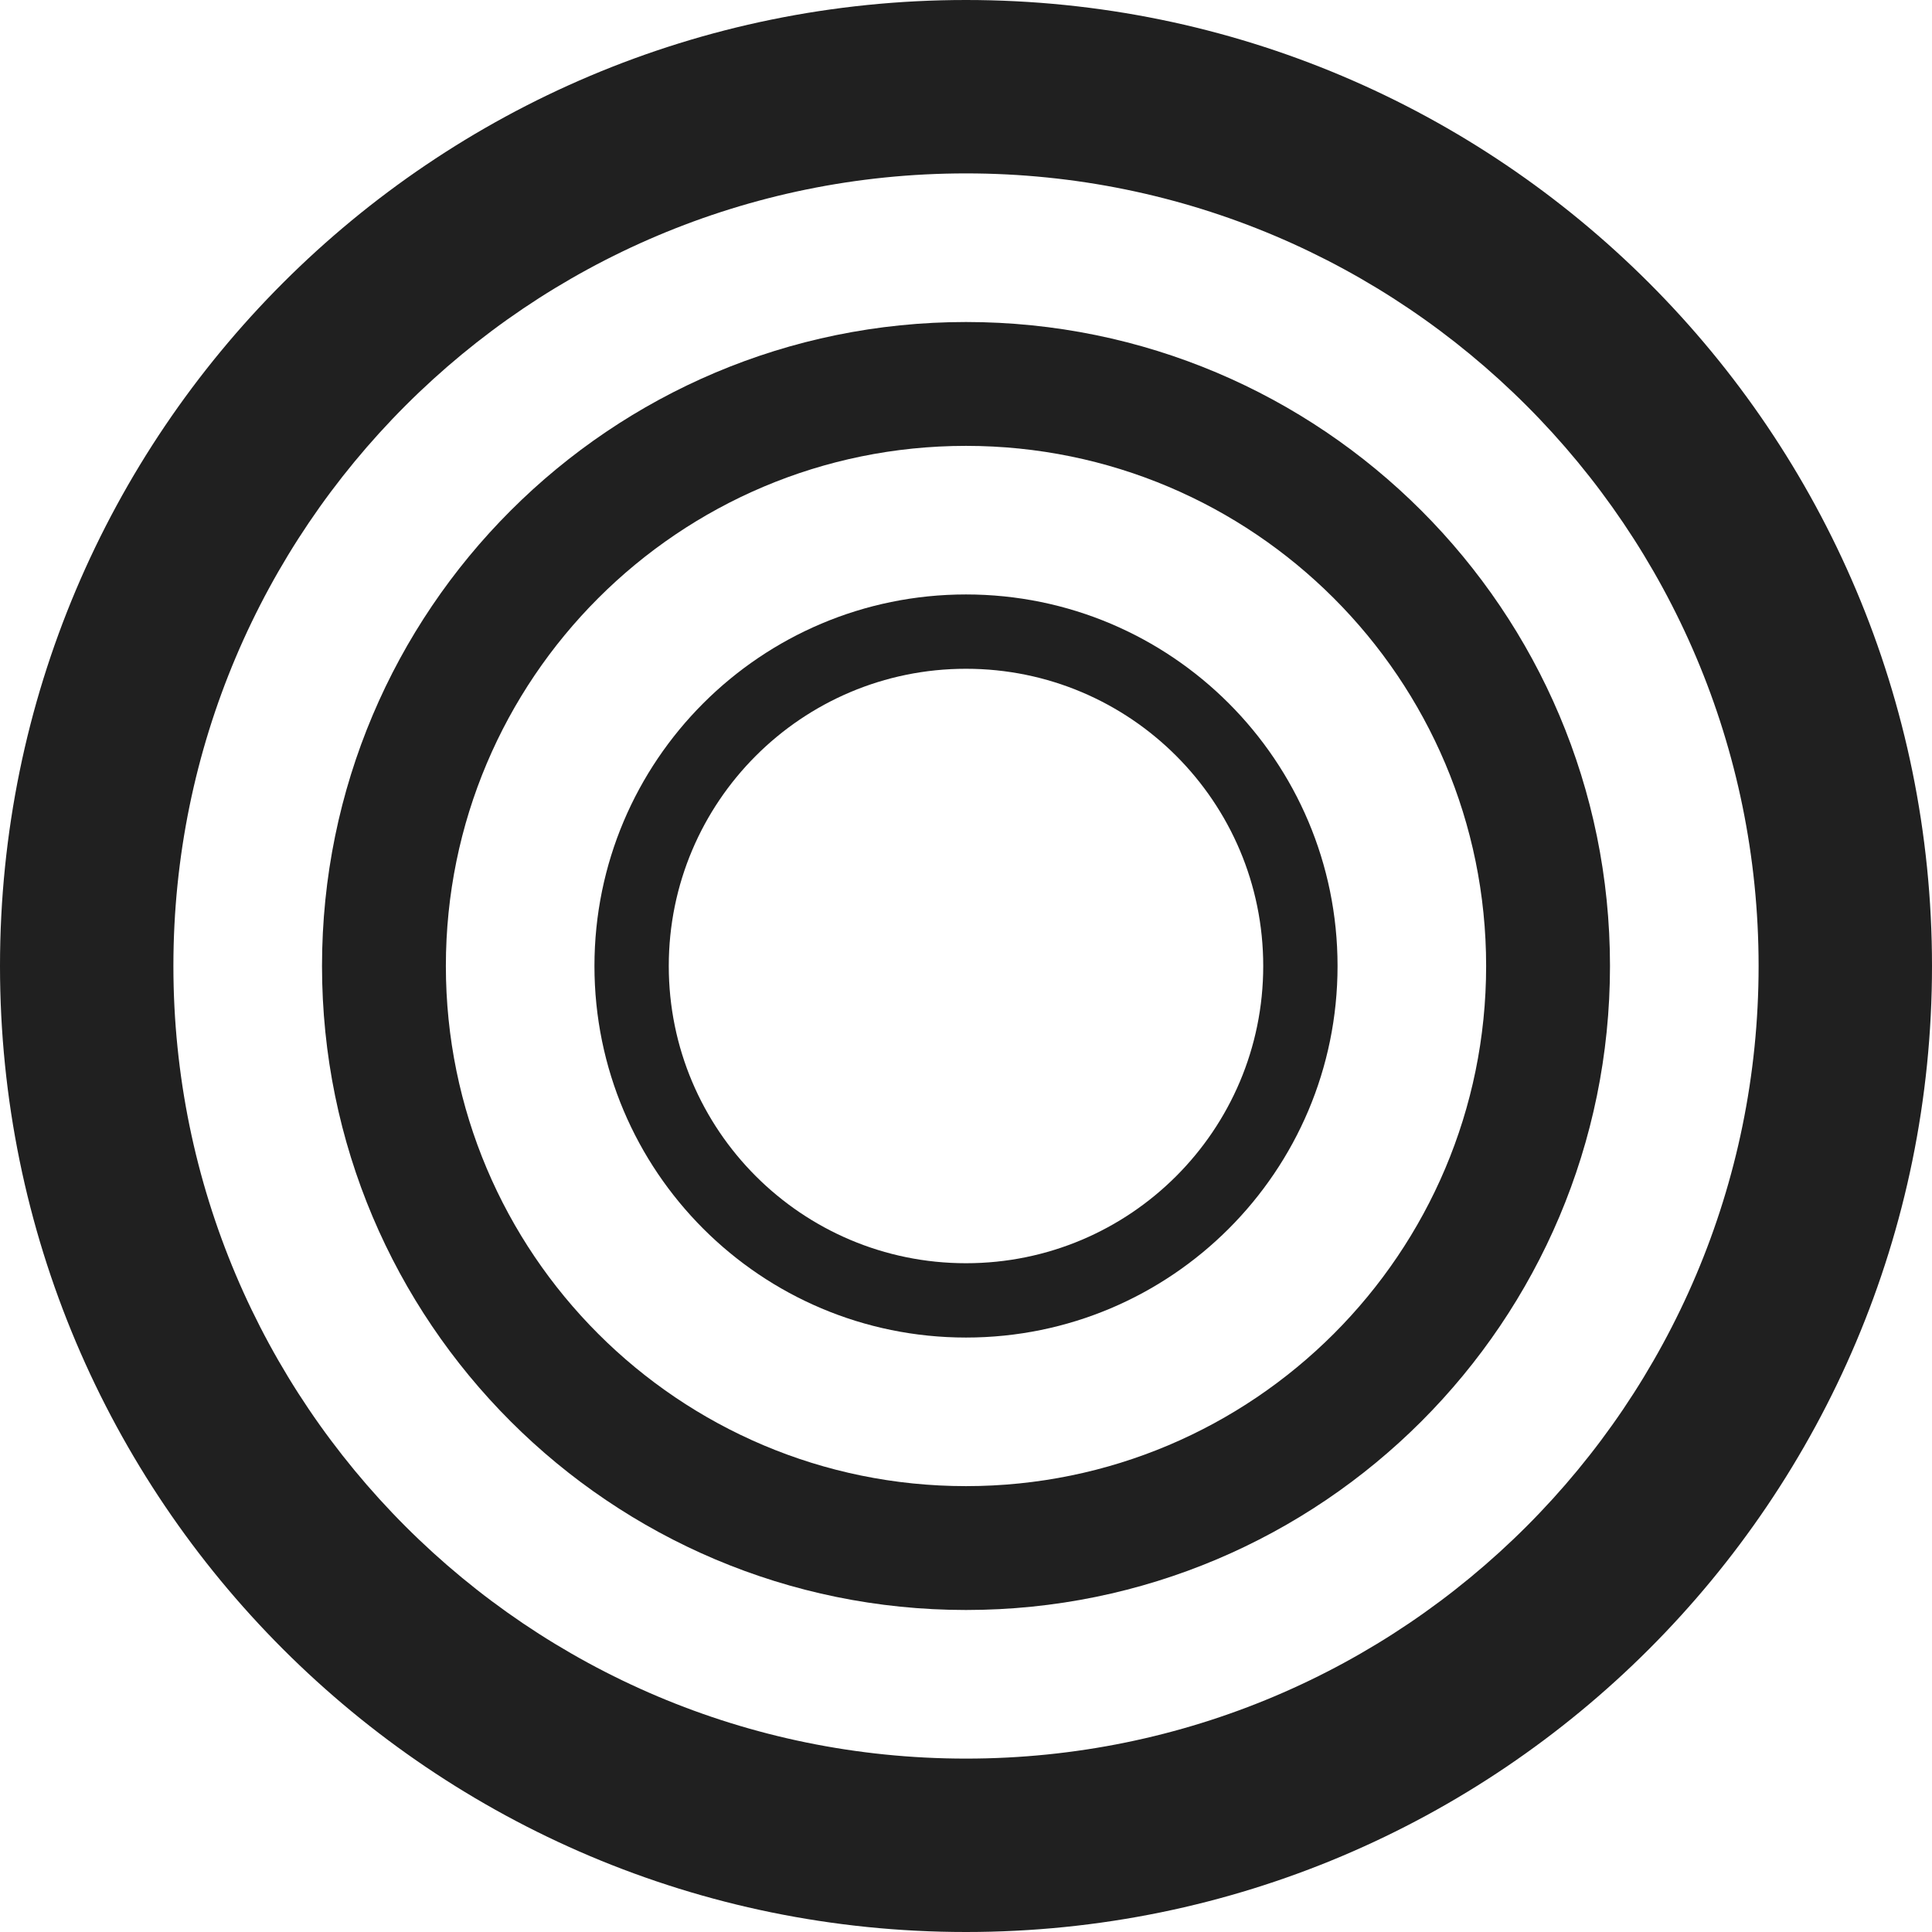 <svg xmlns="http://www.w3.org/2000/svg" width="64" height="64" fill="none"><path fill="#202020" fill-rule="evenodd" d="M32 44.308c6.797 0 12.308-5.51 12.308-12.308 0-6.797-5.51-12.308-12.308-12.308-6.797 0-12.308 5.51-12.308 12.308 0 6.797 5.51 12.308 12.308 12.308ZM41.846 32c0 5.438-4.408 9.846-9.846 9.846S22.154 37.438 22.154 32s4.408-9.846 9.846-9.846 9.846 4.408 9.846 9.846Z" clip-rule="evenodd"/><path fill="#202020" fill-rule="evenodd" d="M53.333 32c0 11.782-9.55 21.333-21.333 21.333-11.782 0-21.333-9.55-21.333-21.333 0-11.782 9.55-21.333 21.333-21.333 11.782 0 21.333 9.55 21.333 21.333ZM32 49.23c9.516 0 17.23-7.714 17.23-17.23S41.517 14.77 32 14.77 14.77 22.483 14.77 32 22.483 49.23 32 49.23Z" clip-rule="evenodd"/><path fill="#202020" fill-rule="evenodd" d="M64 32c0 17.673-14.327 32-32 32C14.327 64 0 49.673 0 32 0 14.327 14.327 0 32 0c17.673 0 32 14.327 32 32ZM32 58.256c14.501 0 26.256-11.755 26.256-26.256S46.501 5.744 32 5.744 5.744 17.499 5.744 32 17.499 58.256 32 58.256Z" clip-rule="evenodd"/></svg>